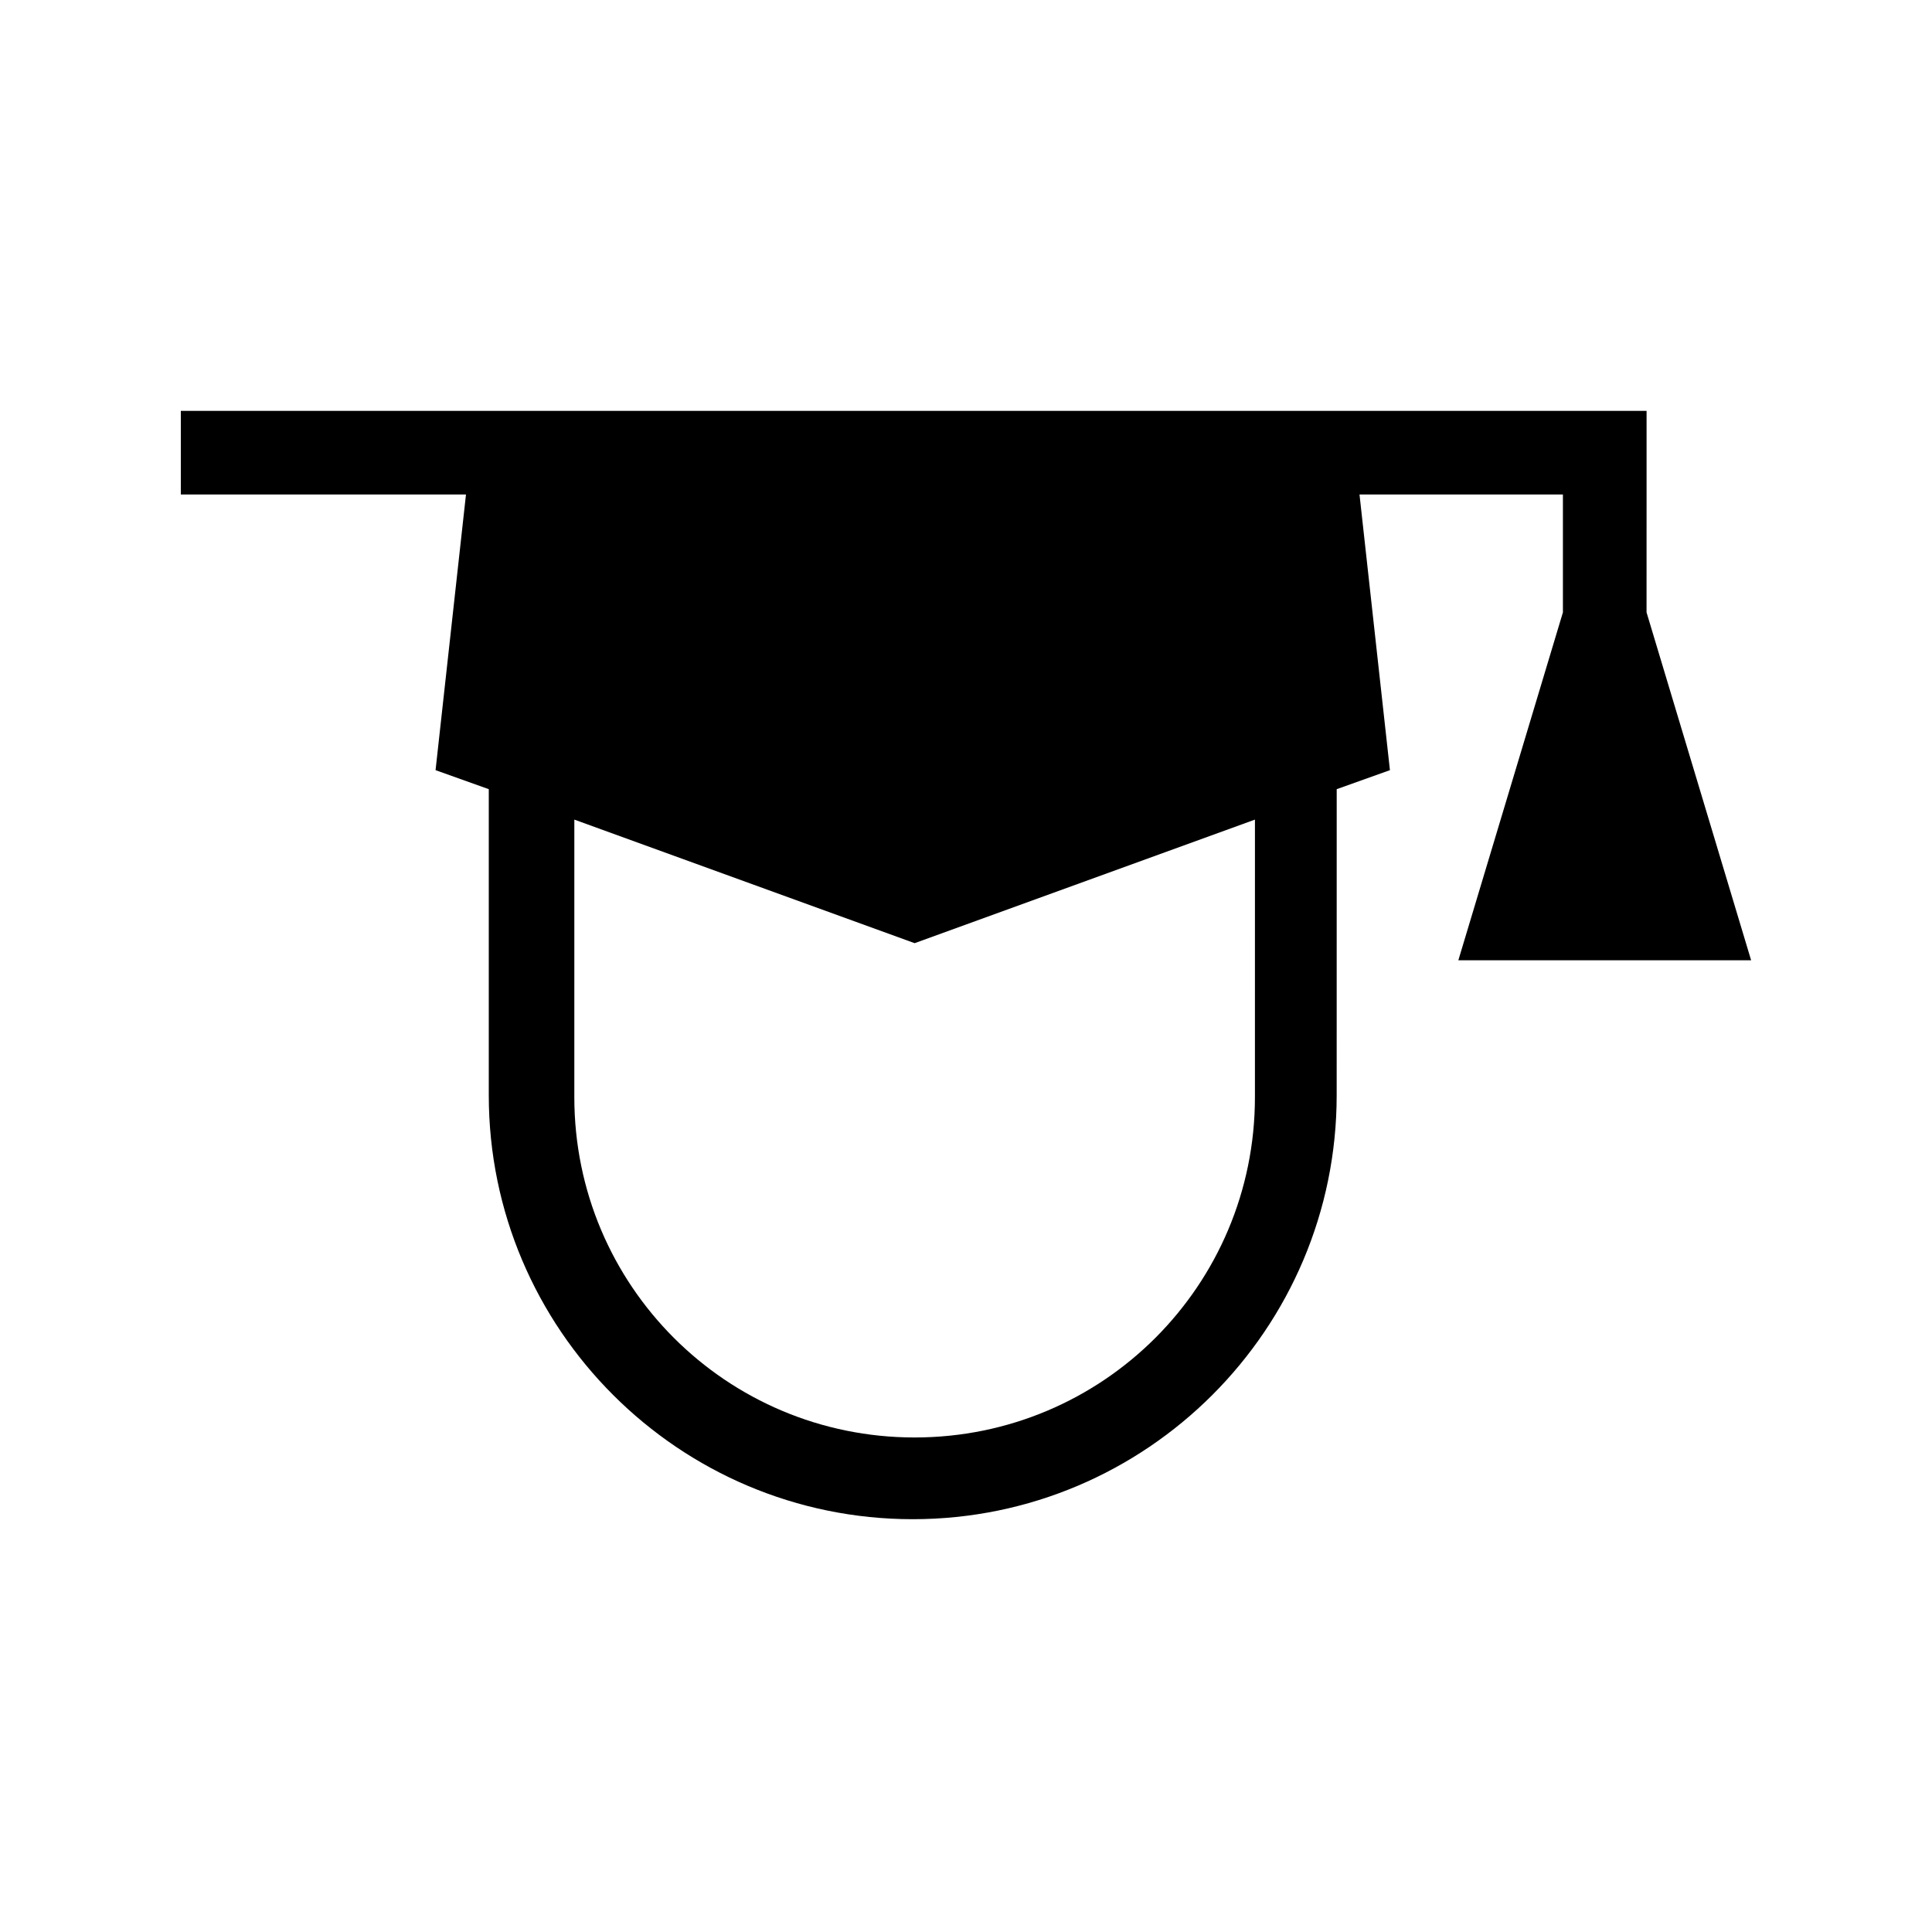 <?xml version="1.0" encoding="UTF-8"?>
<!-- Uploaded to: ICON Repo, www.iconrepo.com, Generator: ICON Repo Mixer Tools -->
<svg fill="#000000" width="800px" height="800px" version="1.1" viewBox="144 144 512 512" xmlns="http://www.w3.org/2000/svg">
 <path d="m580.36 275.05v-22.168h-388.44v22.168h75.57l-8.062 73.051 14.105 5.039v81.113c0 61.969 50.383 112.35 112.35 112.35 61.969 0 112.35-50.383 112.35-112.35l0.008-81.113 14.105-5.039-8.062-73.051h53.906v31.234l-27.711 92.195h77.586l-27.711-92.195zm-103.79 159.71c0 49.879-40.305 90.184-90.184 90.184-49.879 0-90.184-40.305-90.184-90.184l0.004-73.555 90.184 32.746 90.184-32.746z"/>
</svg>